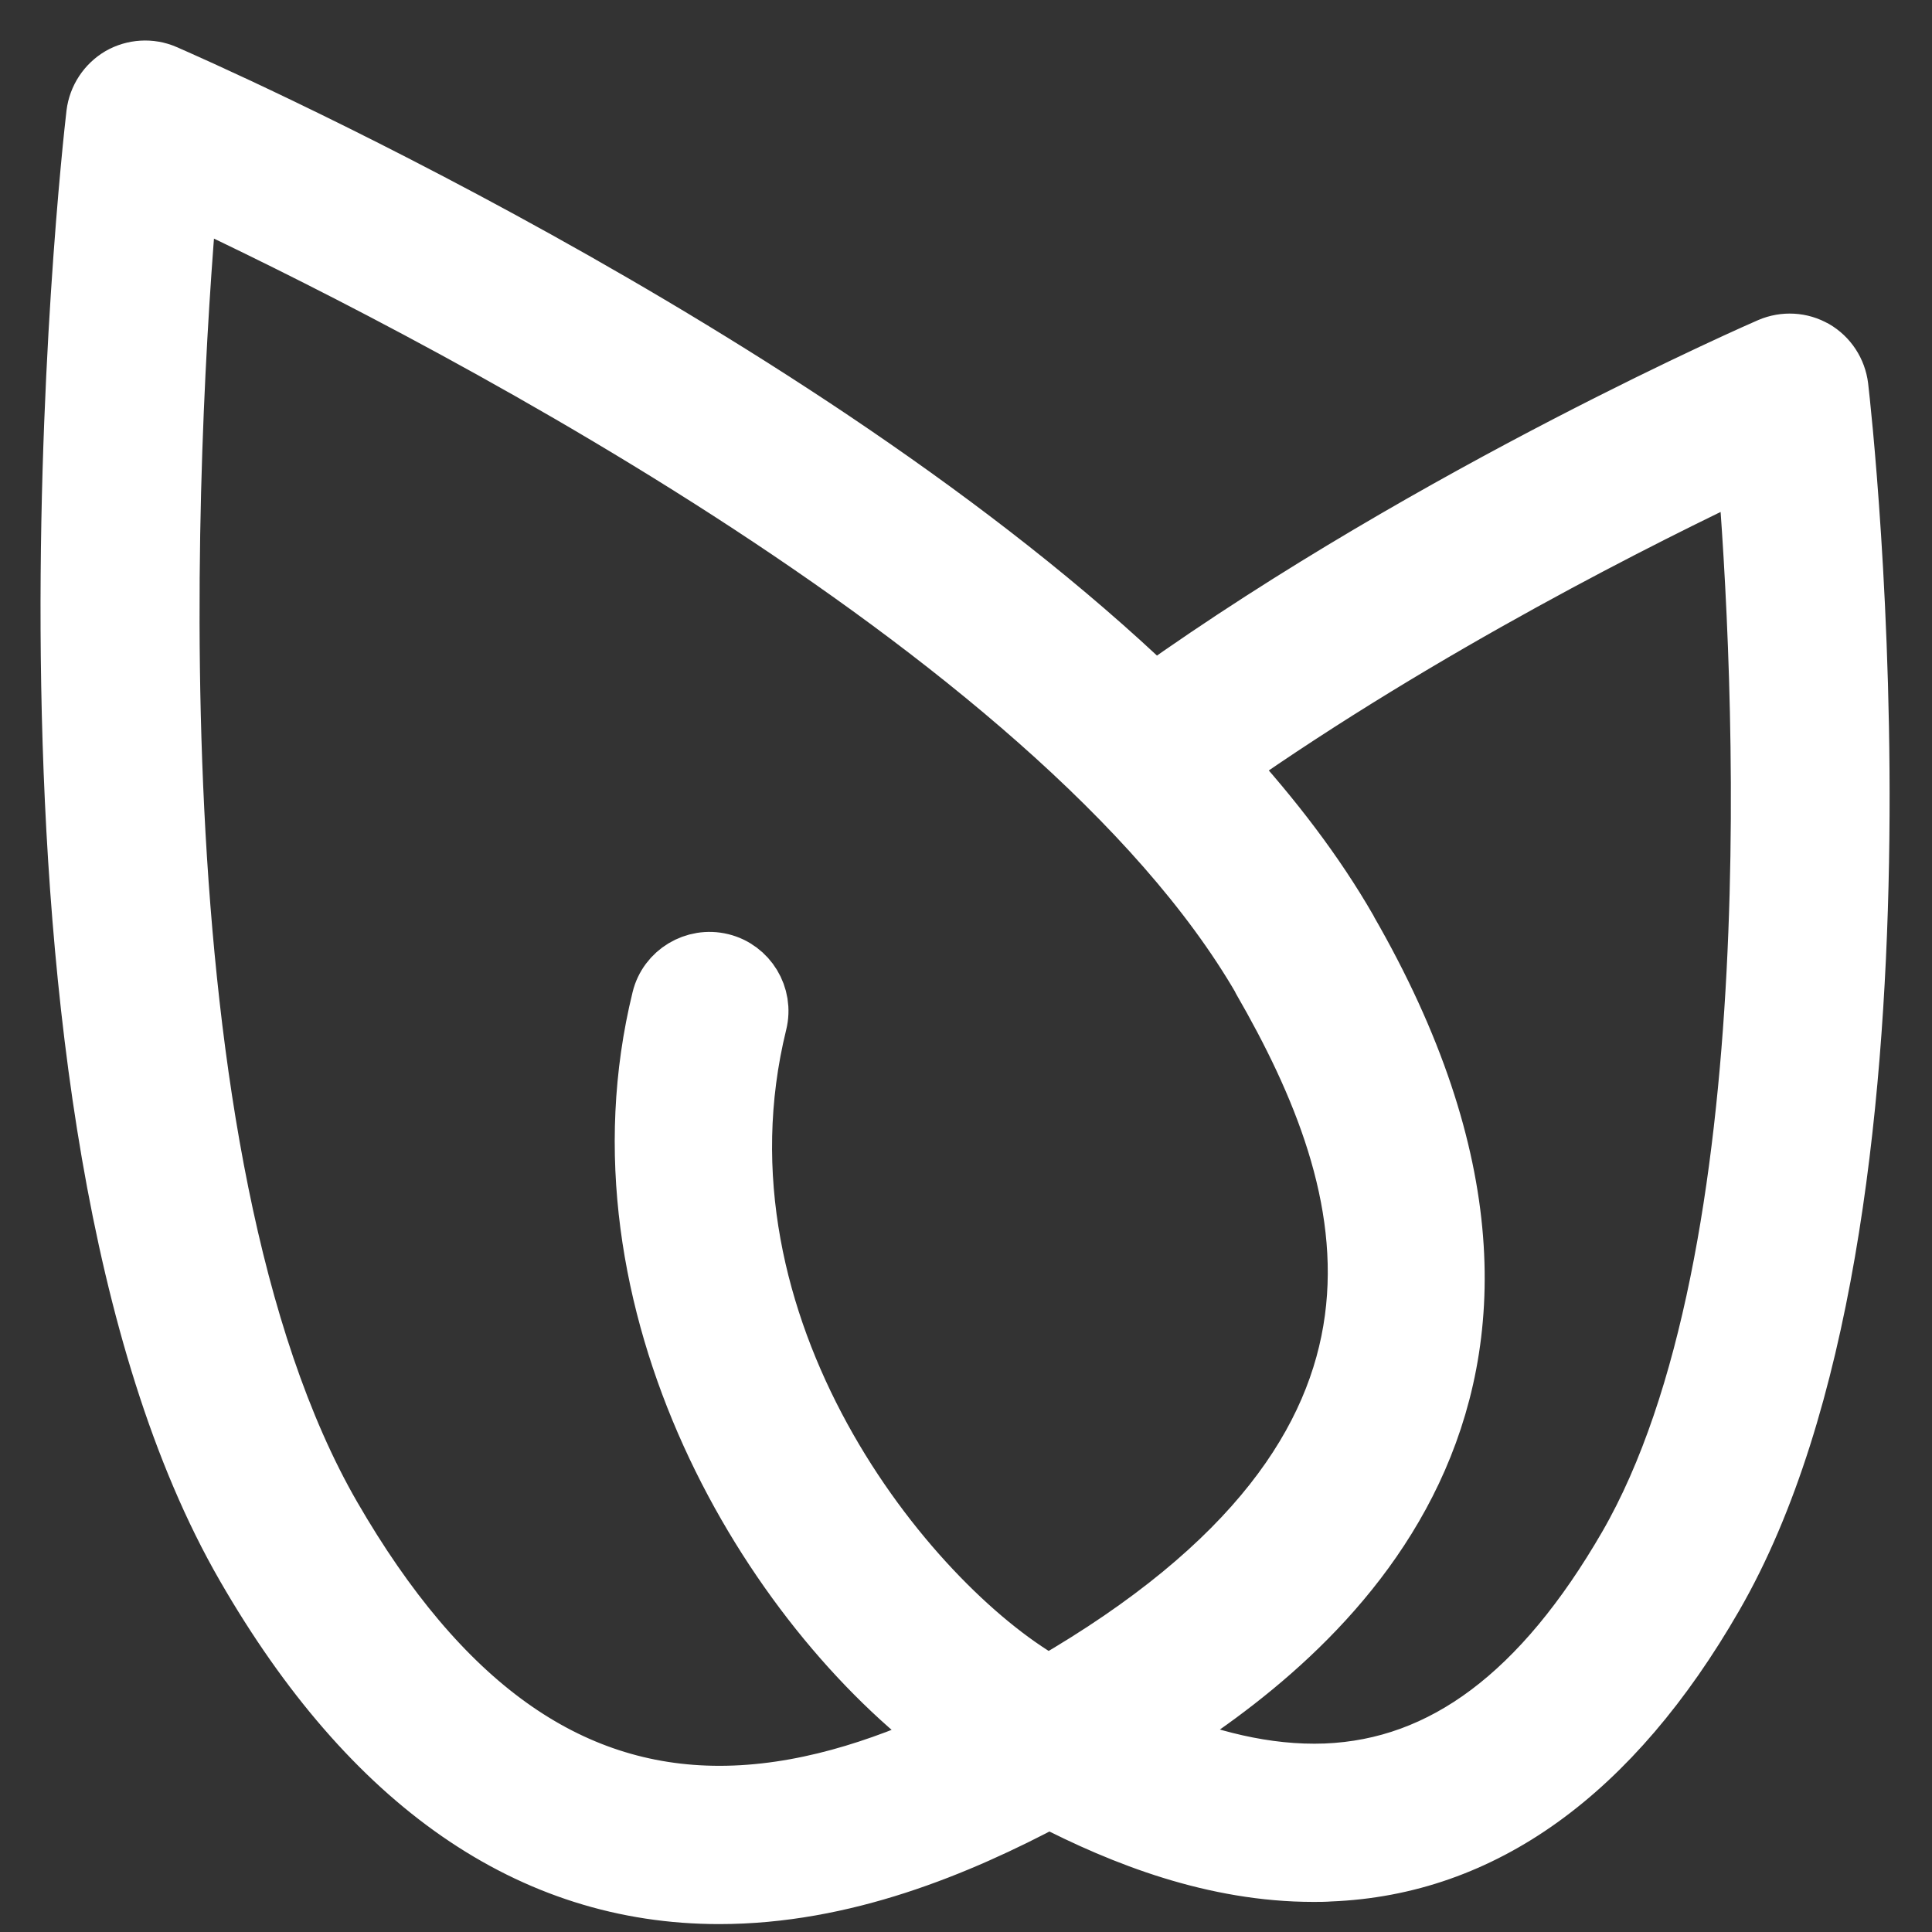 <svg xmlns="http://www.w3.org/2000/svg" width="27" height="27" viewBox="0 0 27 27" fill="none"><rect x="0" y="0" width="27" height="27" fill="#333333" stroke="none"/><path d="M25.347 4.906C25.165 4.799 24.939 4.787 24.743 4.871C24.696 4.891 20.096 6.892 16.129 9.72C11.115 4.917 2.724 1.242 2.293 1.054C2.1 0.97 1.874 0.985 1.692 1.089C1.51 1.196 1.386 1.384 1.36 1.595C1.293 2.162 -0.205 15.549 3.45 21.878C5.202 24.915 7.426 26.456 10.051 26.456C11.777 26.456 13.371 25.796 14.663 25.108C15.713 25.652 16.982 26.146 18.358 26.146C18.433 26.146 18.509 26.146 18.584 26.14C20.706 26.057 22.508 24.761 23.93 22.292C26.975 17.018 25.732 5.88 25.677 5.409C25.651 5.198 25.529 5.01 25.344 4.903L25.347 4.906ZM17.653 13.678C19.298 16.529 20.449 20.23 14.669 23.567C14.663 23.567 14.66 23.573 14.654 23.576C14.631 23.564 14.608 23.55 14.588 23.538C12.665 22.428 9.513 18.576 10.566 14.289C10.655 13.93 10.433 13.563 10.074 13.476C9.716 13.389 9.349 13.609 9.262 13.967C8.221 18.212 10.789 22.448 13.295 24.29C12.312 24.747 11.199 25.111 10.054 25.111C7.912 25.111 6.133 23.833 4.615 21.205C1.733 16.211 2.317 6.051 2.609 2.674C5.679 4.111 14.77 8.685 17.656 13.678H17.653ZM18.815 13.005C18.361 12.215 17.768 11.44 17.083 10.689C19.885 8.72 22.988 7.17 24.43 6.49C24.662 9.304 25.104 17.573 22.768 21.621C21.571 23.691 20.186 24.732 18.529 24.799C17.676 24.831 16.843 24.605 16.083 24.29C18.381 22.859 22.565 19.502 18.815 13.008V13.005Z" fill="white" stroke="white" stroke-width="0.867" stroke-linecap="round" stroke-linejoin="round"></path></svg>